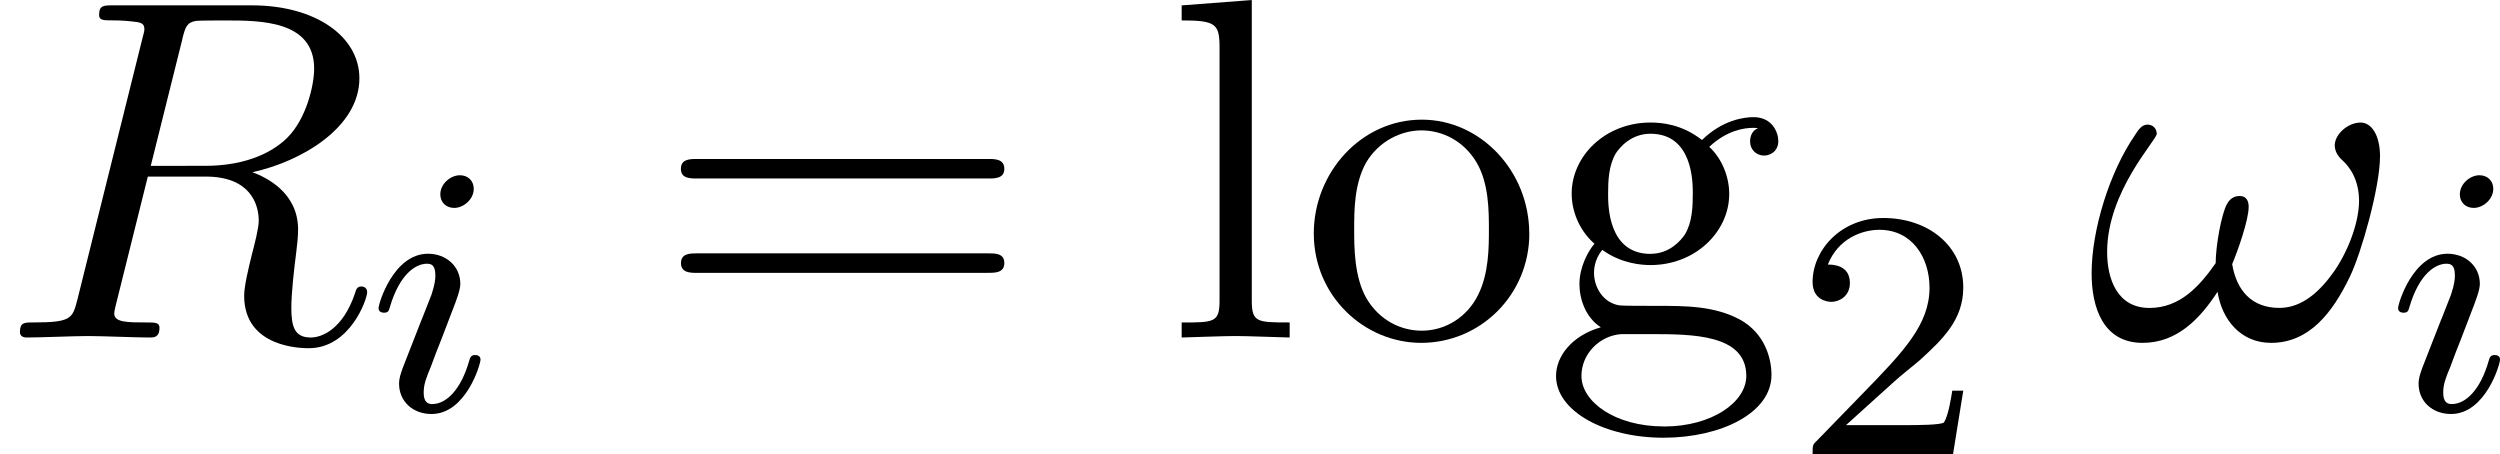 <svg height="17.047" viewBox="53.798 57.788 56.08 10.19" width="93.817" xmlns="http://www.w3.org/2000/svg" xmlns:xlink="http://www.w3.org/1999/xlink"><defs><path d="M2.375-4.973c0-.176-.127-.303-.31-.303-.208 0-.44.19-.44.43 0 .176.128.303.312.303.207 0 .438-.19.438-.43zM1.21-2.048l-.43 1.1c-.04.12-.08.215-.08.35 0 .39.304.678.727.678.773 0 1.1-1.116 1.1-1.22 0-.08-.064-.103-.12-.103-.096 0-.112.055-.136.135-.182.638-.51.965-.827.965-.096 0-.192-.04-.192-.256 0-.19.057-.333.16-.58.08-.216.16-.43.248-.646l.247-.645c.072-.185.167-.432.167-.567 0-.4-.32-.678-.725-.678C.574-3.515.24-2.4.24-2.295c0 .07.055.103.12.103.102 0 .11-.048.134-.127.223-.756.59-.972.83-.972.11 0 .19.04.19.263 0 .08-.008.193-.087.432l-.216.55z" id="g0-105"/><path d="M7.495-3.567c.163 0 .37 0 .37-.218s-.207-.22-.36-.22H.97c-.152 0-.36 0-.36.22s.208.218.372.218h6.513zm.01 2.116c.153 0 .36 0 .36-.22s-.207-.217-.37-.217H.982c-.164 0-.37 0-.37.218s.206.22.36.22h6.533z" id="g3-61"/><path d="M2.422-1.876c-.95 0-.95-1.09-.95-1.342 0-.295.012-.644.175-.917.088-.13.338-.436.775-.436.95 0 .95 1.09.95 1.34 0 .295-.012.645-.176.917-.087.13-.338.437-.774.437zm-1.266.425c0-.045 0-.295.186-.514.425.306.873.34 1.08.34 1.014 0 1.767-.754 1.767-1.594 0-.404-.175-.807-.448-1.058.393-.37.785-.426.982-.426.02 0 .076 0 .11.01-.12.045-.176.165-.176.296 0 .185.142.316.317.316.11 0 .316-.076.316-.327 0-.186-.13-.535-.555-.535-.22 0-.7.066-1.157.513-.458-.36-.916-.392-1.156-.392-1.015 0-1.767.753-1.767 1.593 0 .48.24.895.512 1.125-.142.163-.338.523-.338.905 0 .338.14.753.48.97C.654-.043.304.426.304.863c0 .785 1.08 1.385 2.41 1.385 1.29 0 2.423-.556 2.423-1.407 0-.382-.153-.938-.71-1.244C3.852-.71 3.22-.71 2.554-.71c-.273 0-.742 0-.818-.01-.35-.044-.58-.382-.58-.73zm1.57 3.446C1.627 1.996.874 1.44.874.862c0-.502.414-.906.894-.938h.644c.94 0 2.16 0 2.16.938 0 .59-.774 1.134-1.843 1.134z" id="g3-103"/><path d="M1.93-7.57l-1.57.12v.337c.764 0 .85.077.85.61v5.674c0 .492-.12.492-.85.492V0c.36-.01.938-.033 1.21-.033S2.38-.01 2.783 0v-.338c-.73 0-.85 0-.85-.49v-6.743z" id="g3-108"/><path d="M5.138-2.335c0-1.396-1.09-2.552-2.41-2.552-1.364 0-2.423 1.19-2.423 2.552C.305-.927 1.44.12 2.715.12 4.036.12 5.14-.95 5.14-2.335zM2.728-.153c-.47 0-.95-.23-1.244-.73-.273-.48-.273-1.146-.273-1.54 0-.424 0-1.013.263-1.493.294-.502.807-.73 1.243-.73.48 0 .95.24 1.233.708s.283 1.102.283 1.516c0 .393 0 .982-.24 1.462-.24.49-.72.807-1.266.807z" id="g3-111"/><path d="M2.248-1.626c.127-.12.462-.382.59-.494.494-.454.964-.893.964-1.618 0-.948-.797-1.562-1.794-1.562-.956 0-1.586.725-1.586 1.435 0 .39.31.446.423.446.167 0 .414-.12.414-.422 0-.414-.4-.414-.495-.414.23-.582.765-.78 1.156-.78.742 0 1.125.63 1.125 1.298 0 .83-.582 1.435-1.523 2.4L.518-.304C.422-.215.422-.2.422 0h3.15l.23-1.427h-.247c-.024.16-.088.558-.184.71-.046.063-.652.063-.78.063H1.172l1.076-.972z" id="g2-50"/><path d="M6.6-4.058c0-.49-.196-.764-.436-.764-.284 0-.58.262-.58.513 0 .11.056.23.165.328.185.164.38.458.38.917 0 .436-.206 1.058-.545 1.56-.327.47-.73.84-1.243.84-.622 0-.96-.393-1.058-.982.12-.284.37-.982.37-1.288 0-.13-.054-.24-.196-.24-.087 0-.207.022-.294.186-.12.22-.25.928-.25 1.32-.36.514-.798 1.005-1.485 1.005-.72 0-.95-.644-.95-1.255 0-1.364 1.113-2.51 1.113-2.65 0-.12-.088-.208-.208-.208-.14 0-.218.142-.283.24-.557.807-.97 2.105-.97 3.098C.13-.687.38.12 1.275.12c.775 0 1.288-.545 1.68-1.145.1.632.524 1.145 1.2 1.145.85 0 1.375-.665 1.768-1.484.26-.534.676-2.018.676-2.694z" id="g1-33"/><path d="M4.09-6.698c.066-.262.1-.37.306-.404.1-.01.448-.01.666-.01.774 0 1.985 0 1.985 1.08 0 .37-.174 1.123-.6 1.548-.283.284-.862.633-1.843.633H3.382l.71-2.848zm1.572 2.99c1.102-.24 2.4-1.005 2.4-2.107 0-.938-.982-1.636-2.41-1.636H2.54c-.218 0-.317 0-.317.217 0 .12.1.12.306.12.023 0 .23 0 .415.022.197.02.295.032.295.174 0 .043-.01.076-.044.207L1.736-.85c-.11.425-.132.512-.994.512-.197 0-.295 0-.295.218 0 .12.13.12.153.12.305 0 1.07-.033 1.375-.033S3.055 0 3.36 0c.087 0 .218 0 .218-.218 0-.12-.098-.12-.305-.12-.404 0-.71 0-.71-.197 0-.065.022-.12.033-.185l.72-2.89h1.3c.99 0 1.188.61 1.188.992 0 .163-.088.502-.153.753-.075.305-.174.71-.174.927C5.476.24 6.786.24 6.926.24c.93 0 1.31-1.102 1.31-1.255 0-.13-.12-.13-.13-.13-.1 0-.12.076-.142.152C7.69-.185 7.222 0 6.97 0c-.36 0-.435-.24-.435-.665 0-.34.065-.895.11-1.244.02-.152.042-.36.042-.512 0-.84-.73-1.178-1.025-1.287z" id="g1-82"/></defs><g id="page1"><use x="53.798" xlink:href="#g1-82" y="65.359"/><use x="62.05" xlink:href="#g0-105" y="66.995"/><use x="68.462" xlink:href="#g3-61" y="65.359"/><use x="79.945" xlink:href="#g3-108" y="65.359"/><use x="82.964" xlink:href="#g3-111" y="65.359"/><use x="88.399" xlink:href="#g3-103" y="65.359"/><use x="94.036" xlink:href="#g2-50" y="67.978"/><use x="100.587" xlink:href="#g1-33" y="65.359"/><use x="107.352" xlink:href="#g0-105" y="66.995"/></g><script type="text/ecmascript">if(window.parent.postMessage)window.parent.postMessage(&quot;3.28653|70.363|12.78564|&quot;+window.location,&quot;*&quot;);</script></svg>